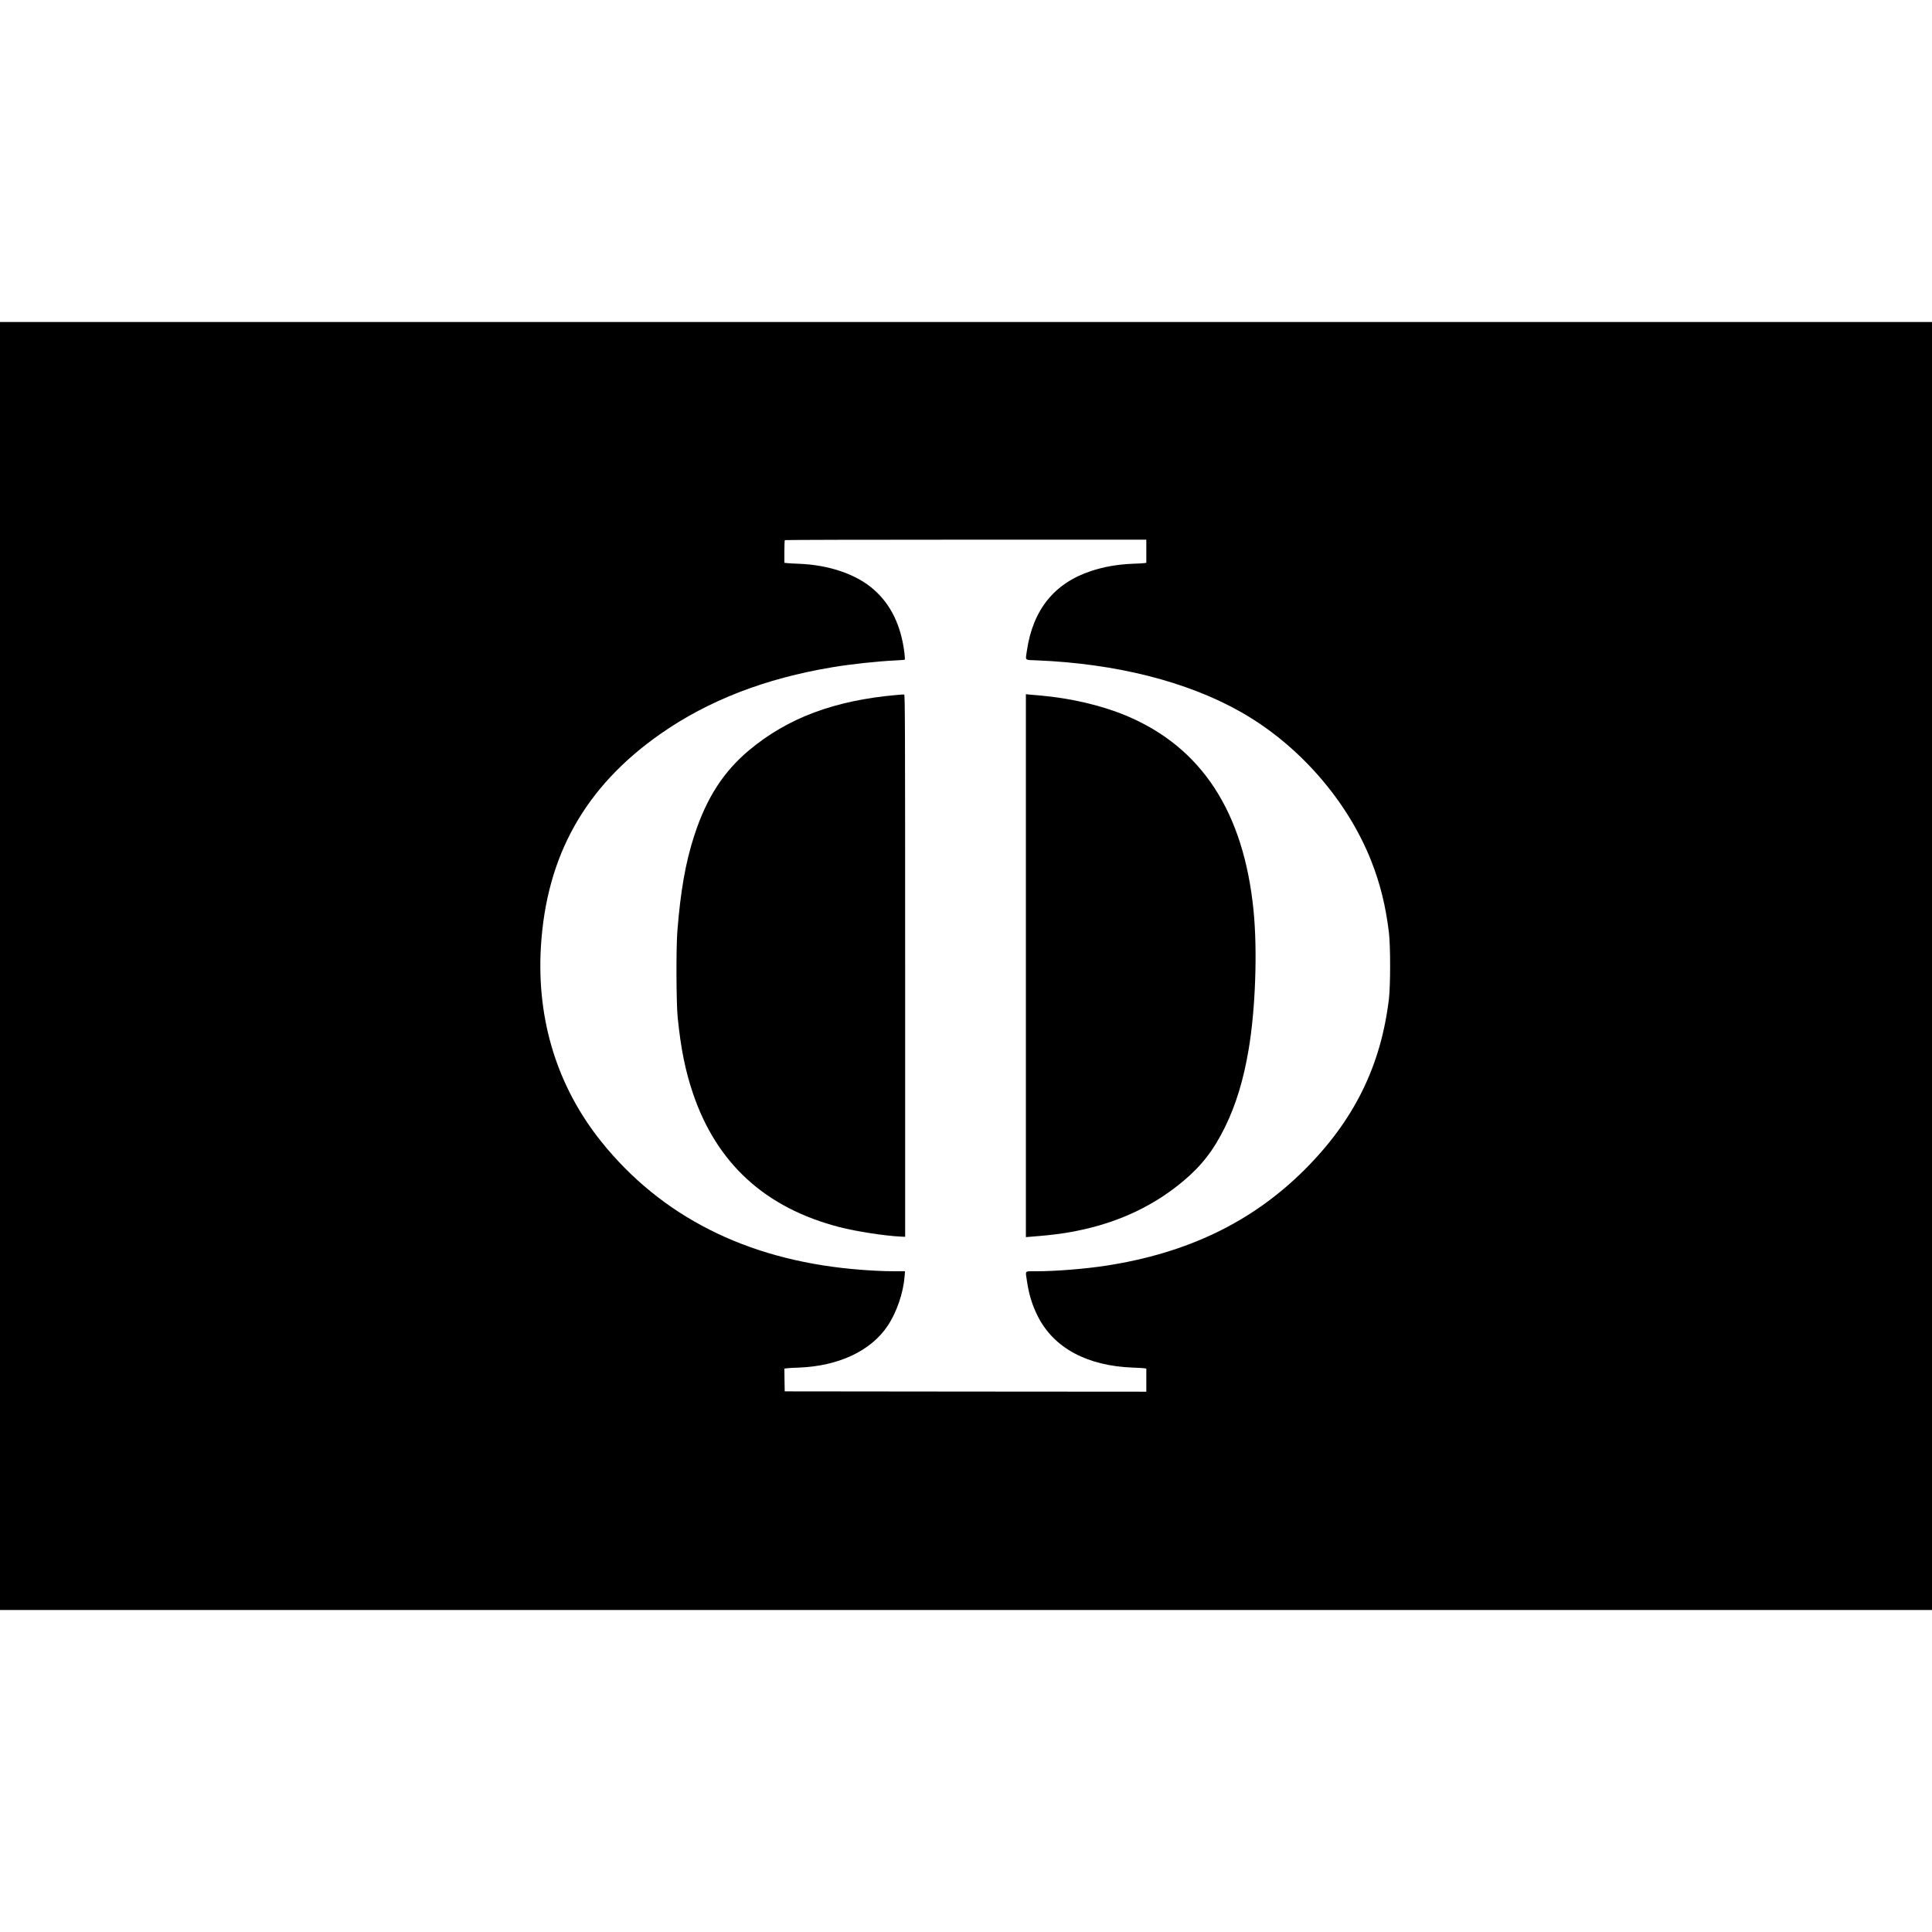 <?xml version="1.0" standalone="no"?>
<!DOCTYPE svg PUBLIC "-//W3C//DTD SVG 20010904//EN"
 "http://www.w3.org/TR/2001/REC-SVG-20010904/DTD/svg10.dtd">
<svg version="1.0" xmlns="http://www.w3.org/2000/svg"
 width="3000pt" height="3000pt" viewBox="0 0 3000 3000"
 preserveAspectRatio="xMidYMid meet">
<g transform="translate(0,3000) scale(0.1,-0.1)"
fill="#000000" stroke="none">
<path d="M0 15000 l0 -10000 15000 0 15000 0 0 10000 0 10000 -15000 0 -15000
0 0 -10000z m17800 6440 l0 -179 -32 -5 c-18 -3 -98 -7 -178 -10 -233 -9 -447
-46 -648 -113 -569 -187 -903 -601 -996 -1234 -24 -163 -43 -145 152 -153
1233 -50 2332 -328 3167 -800 900 -509 1656 -1373 2028 -2316 138 -350 224
-696 274 -1110 25 -207 25 -821 0 -1032 -125 -1043 -544 -1890 -1316 -2658
-810 -806 -1817 -1291 -3081 -1484 -327 -50 -776 -86 -1081 -86 -185 0 -168
18 -143 -149 31 -213 83 -380 171 -554 249 -489 764 -766 1473 -793 80 -3 160
-7 178 -10 l32 -5 0 -179 0 -180 -2807 2 -2808 3 -3 177 -2 177 42 5 c24 3
106 8 183 10 620 24 1121 261 1380 651 140 211 242 509 262 768 l6 77 -164 0
c-183 0 -412 12 -659 35 -1649 155 -2961 820 -3887 1970 -687 853 -1011 1893
-944 3029 84 1419 687 2493 1861 3313 738 516 1623 859 2665 1032 283 48 706
93 980 106 72 4 135 8 141 10 8 2 7 33 -2 107 -52 422 -208 747 -473 981 -269
239 -696 386 -1171 403 -74 3 -154 7 -177 10 l-43 5 0 173 c0 95 3 176 7 179
3 4 1268 7 2810 7 l2803 0 0 -180z"/>
<path d="M13930 19209 c-971 -84 -1699 -357 -2300 -860 -399 -335 -661 -743
-850 -1325 -135 -416 -213 -860 -262 -1484 -21 -263 -17 -1119 5 -1340 49
-481 118 -825 236 -1174 369 -1093 1124 -1783 2278 -2081 259 -67 706 -136
953 -147 l65 -3 0 4210 c0 3735 -2 4210 -15 4211 -8 1 -58 -2 -110 -7z"/>
<path d="M15930 15005 l0 -4215 73 6 c354 27 569 57 807 110 606 134 1126 386
1566 756 284 238 471 481 644 833 171 348 289 734 369 1210 106 625 138 1533
76 2156 -153 1535 -808 2537 -1980 3027 -378 158 -860 271 -1335 312 -69 5
-146 13 -172 15 l-48 6 0 -4216z"/>
</g>
</svg>
